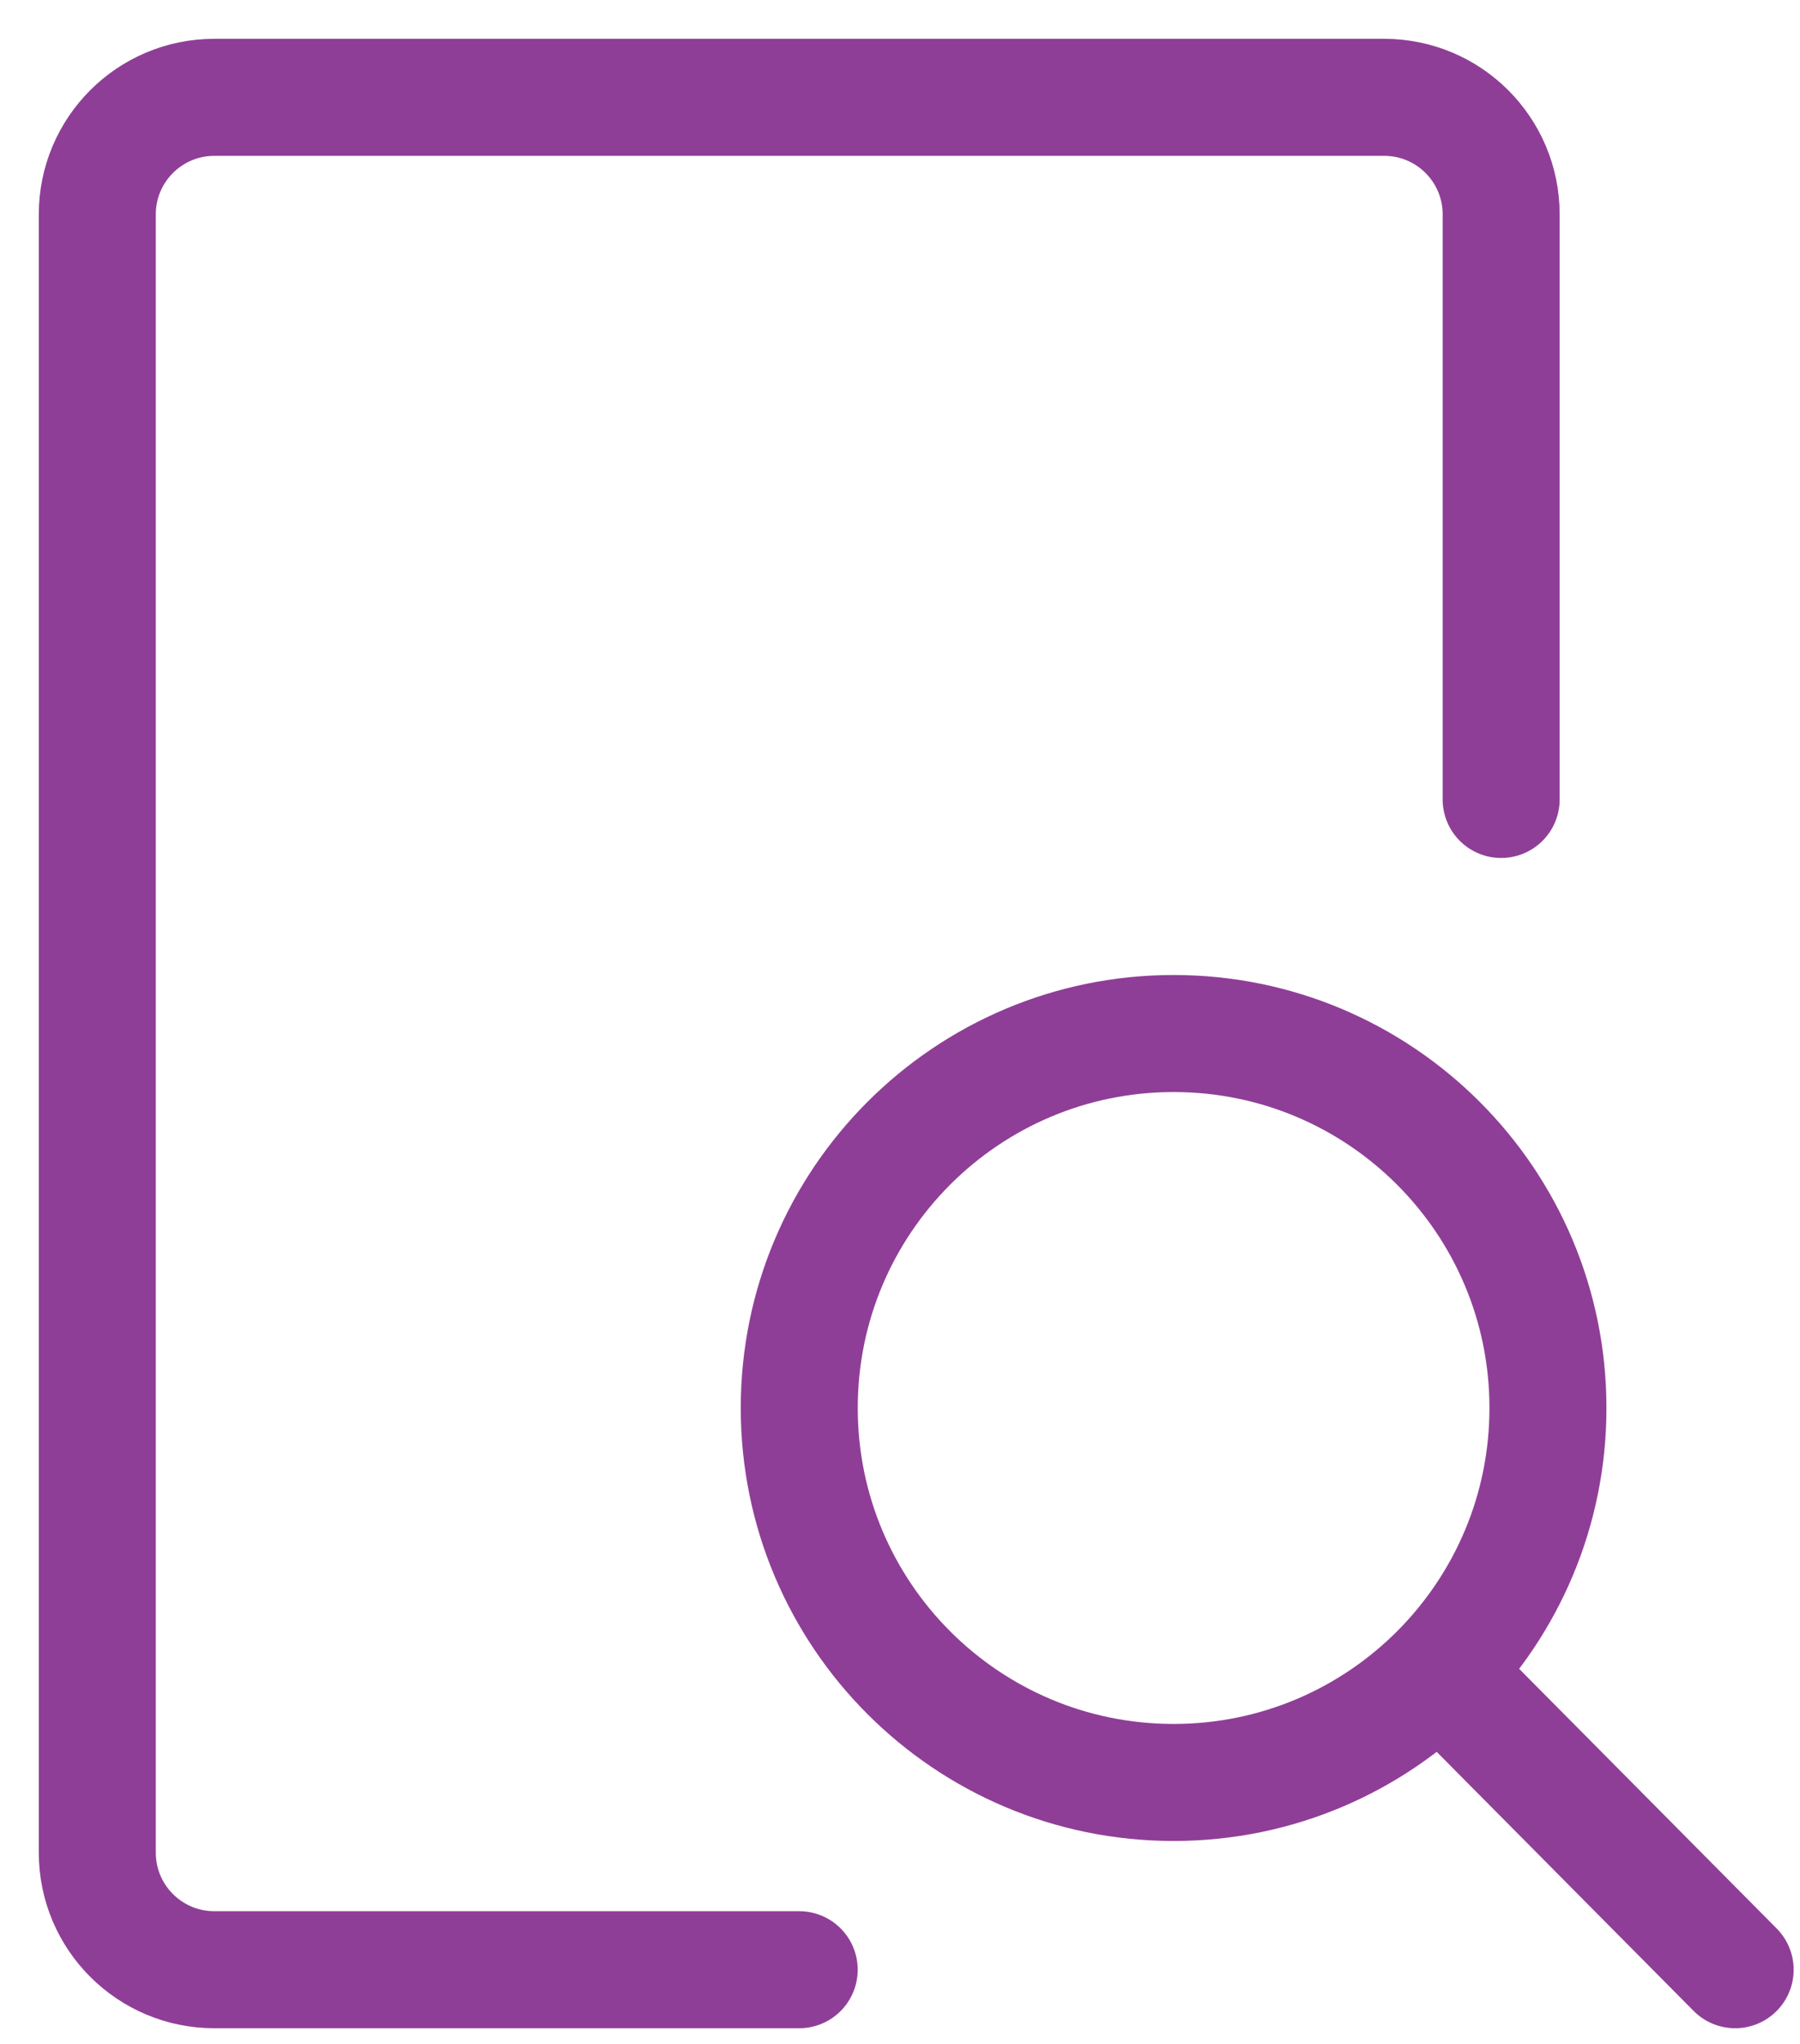 <svg width="37" height="42" viewBox="0 0 37 42" fill="none" xmlns="http://www.w3.org/2000/svg">
<path d="M16.428 40.476H4.405C3.077 40.476 2 39.399 2 38.071V4.405C2 3.077 3.077 2 4.405 2H28.452C29.781 2 30.857 3.077 30.857 4.405V16.428M29.59 34.35C30.968 32.959 31.819 31.046 31.819 28.933C31.819 24.683 28.374 21.238 24.124 21.238C19.874 21.238 16.429 24.683 16.429 28.933C16.429 33.183 19.874 36.628 24.124 36.628C26.261 36.628 28.195 35.757 29.59 34.35ZM29.59 34.35L35.667 40.476" stroke="#8F3E97" stroke-width="2.405" stroke-linecap="round" stroke-linejoin="round"/>
</svg>
